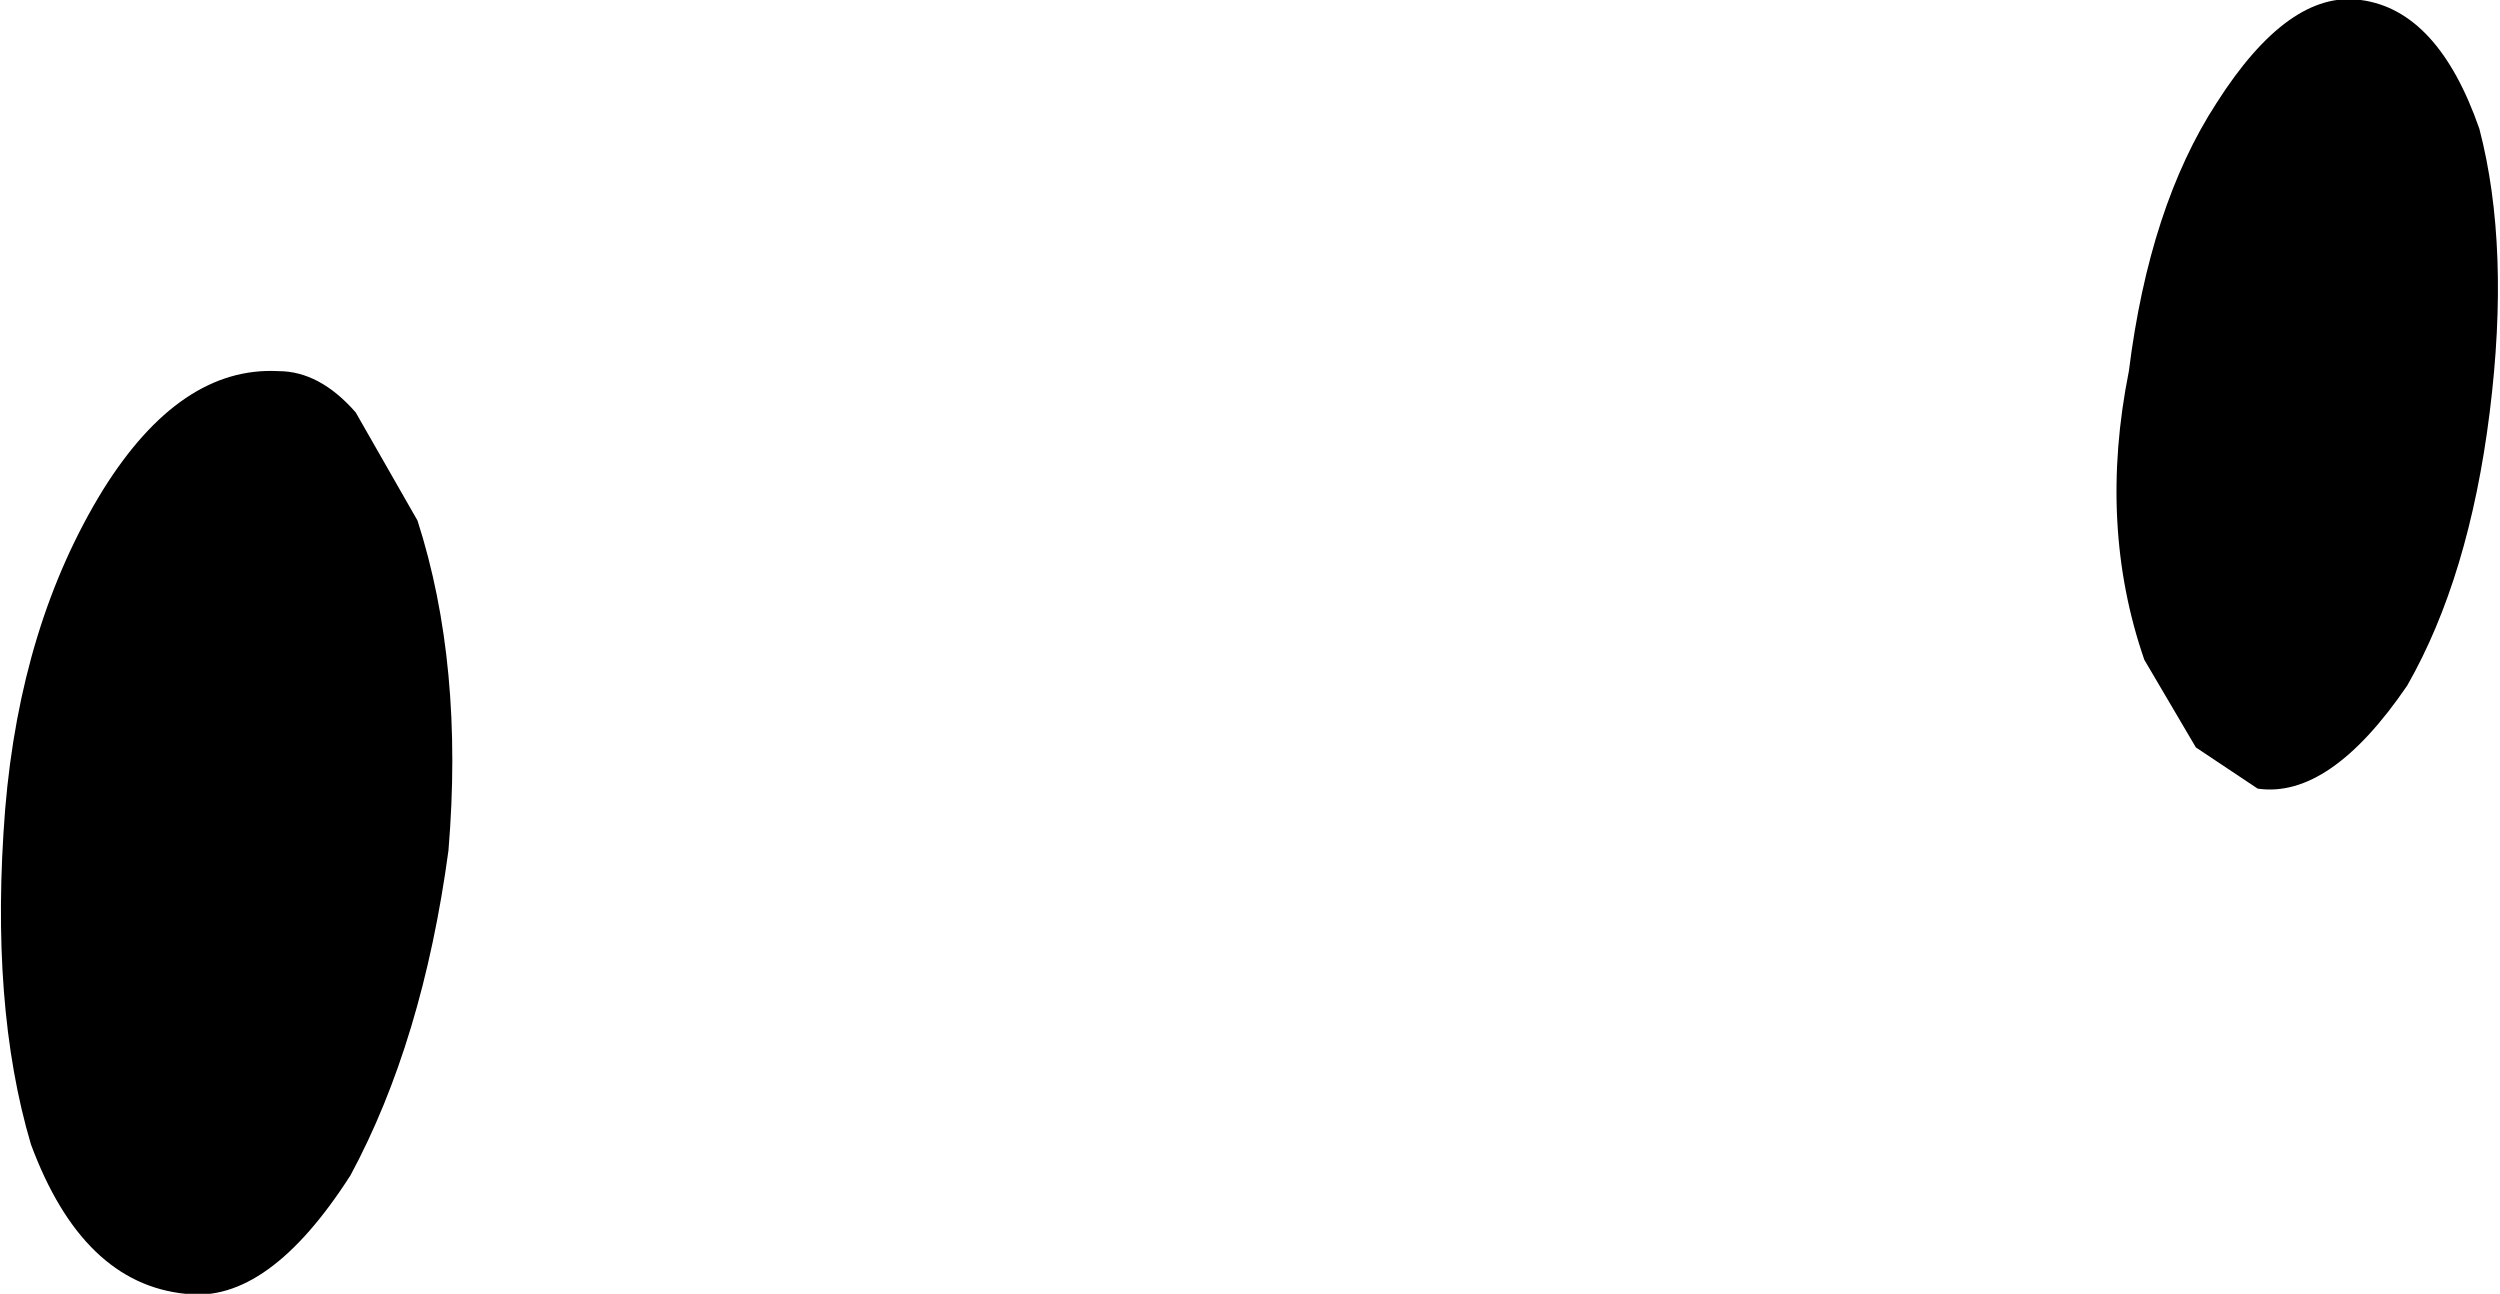 <?xml version="1.0" encoding="UTF-8" standalone="no"?>
<svg xmlns:xlink="http://www.w3.org/1999/xlink" height="12.55px" width="24.25px" xmlns="http://www.w3.org/2000/svg">
  <g transform="matrix(1.0, 0.0, 0.0, 1.0, -46.95, 57.25)">
    <path d="M51.0 -52.2 Q51.45 -50.8 51.3 -49.0 51.05 -47.15 50.35 -45.85 49.55 -44.6 48.75 -44.7 47.75 -44.8 47.25 -46.15 46.85 -47.5 47.0 -49.4 47.15 -51.2 47.95 -52.5 48.7 -53.7 49.65 -53.65 50.05 -53.65 50.4 -53.25 L51.0 -52.2 M71.0 -56.0 Q71.3 -54.85 71.1 -53.25 70.9 -51.65 70.3 -50.6 69.55 -49.5 68.85 -49.6 L68.25 -50.0 67.75 -50.85 Q67.3 -52.15 67.6 -53.65 67.8 -55.25 68.45 -56.25 69.15 -57.35 69.85 -57.25 70.6 -57.15 71.0 -56.0" fill="#000000" fill-rule="evenodd" stroke="none"/>
  </g>
</svg>
